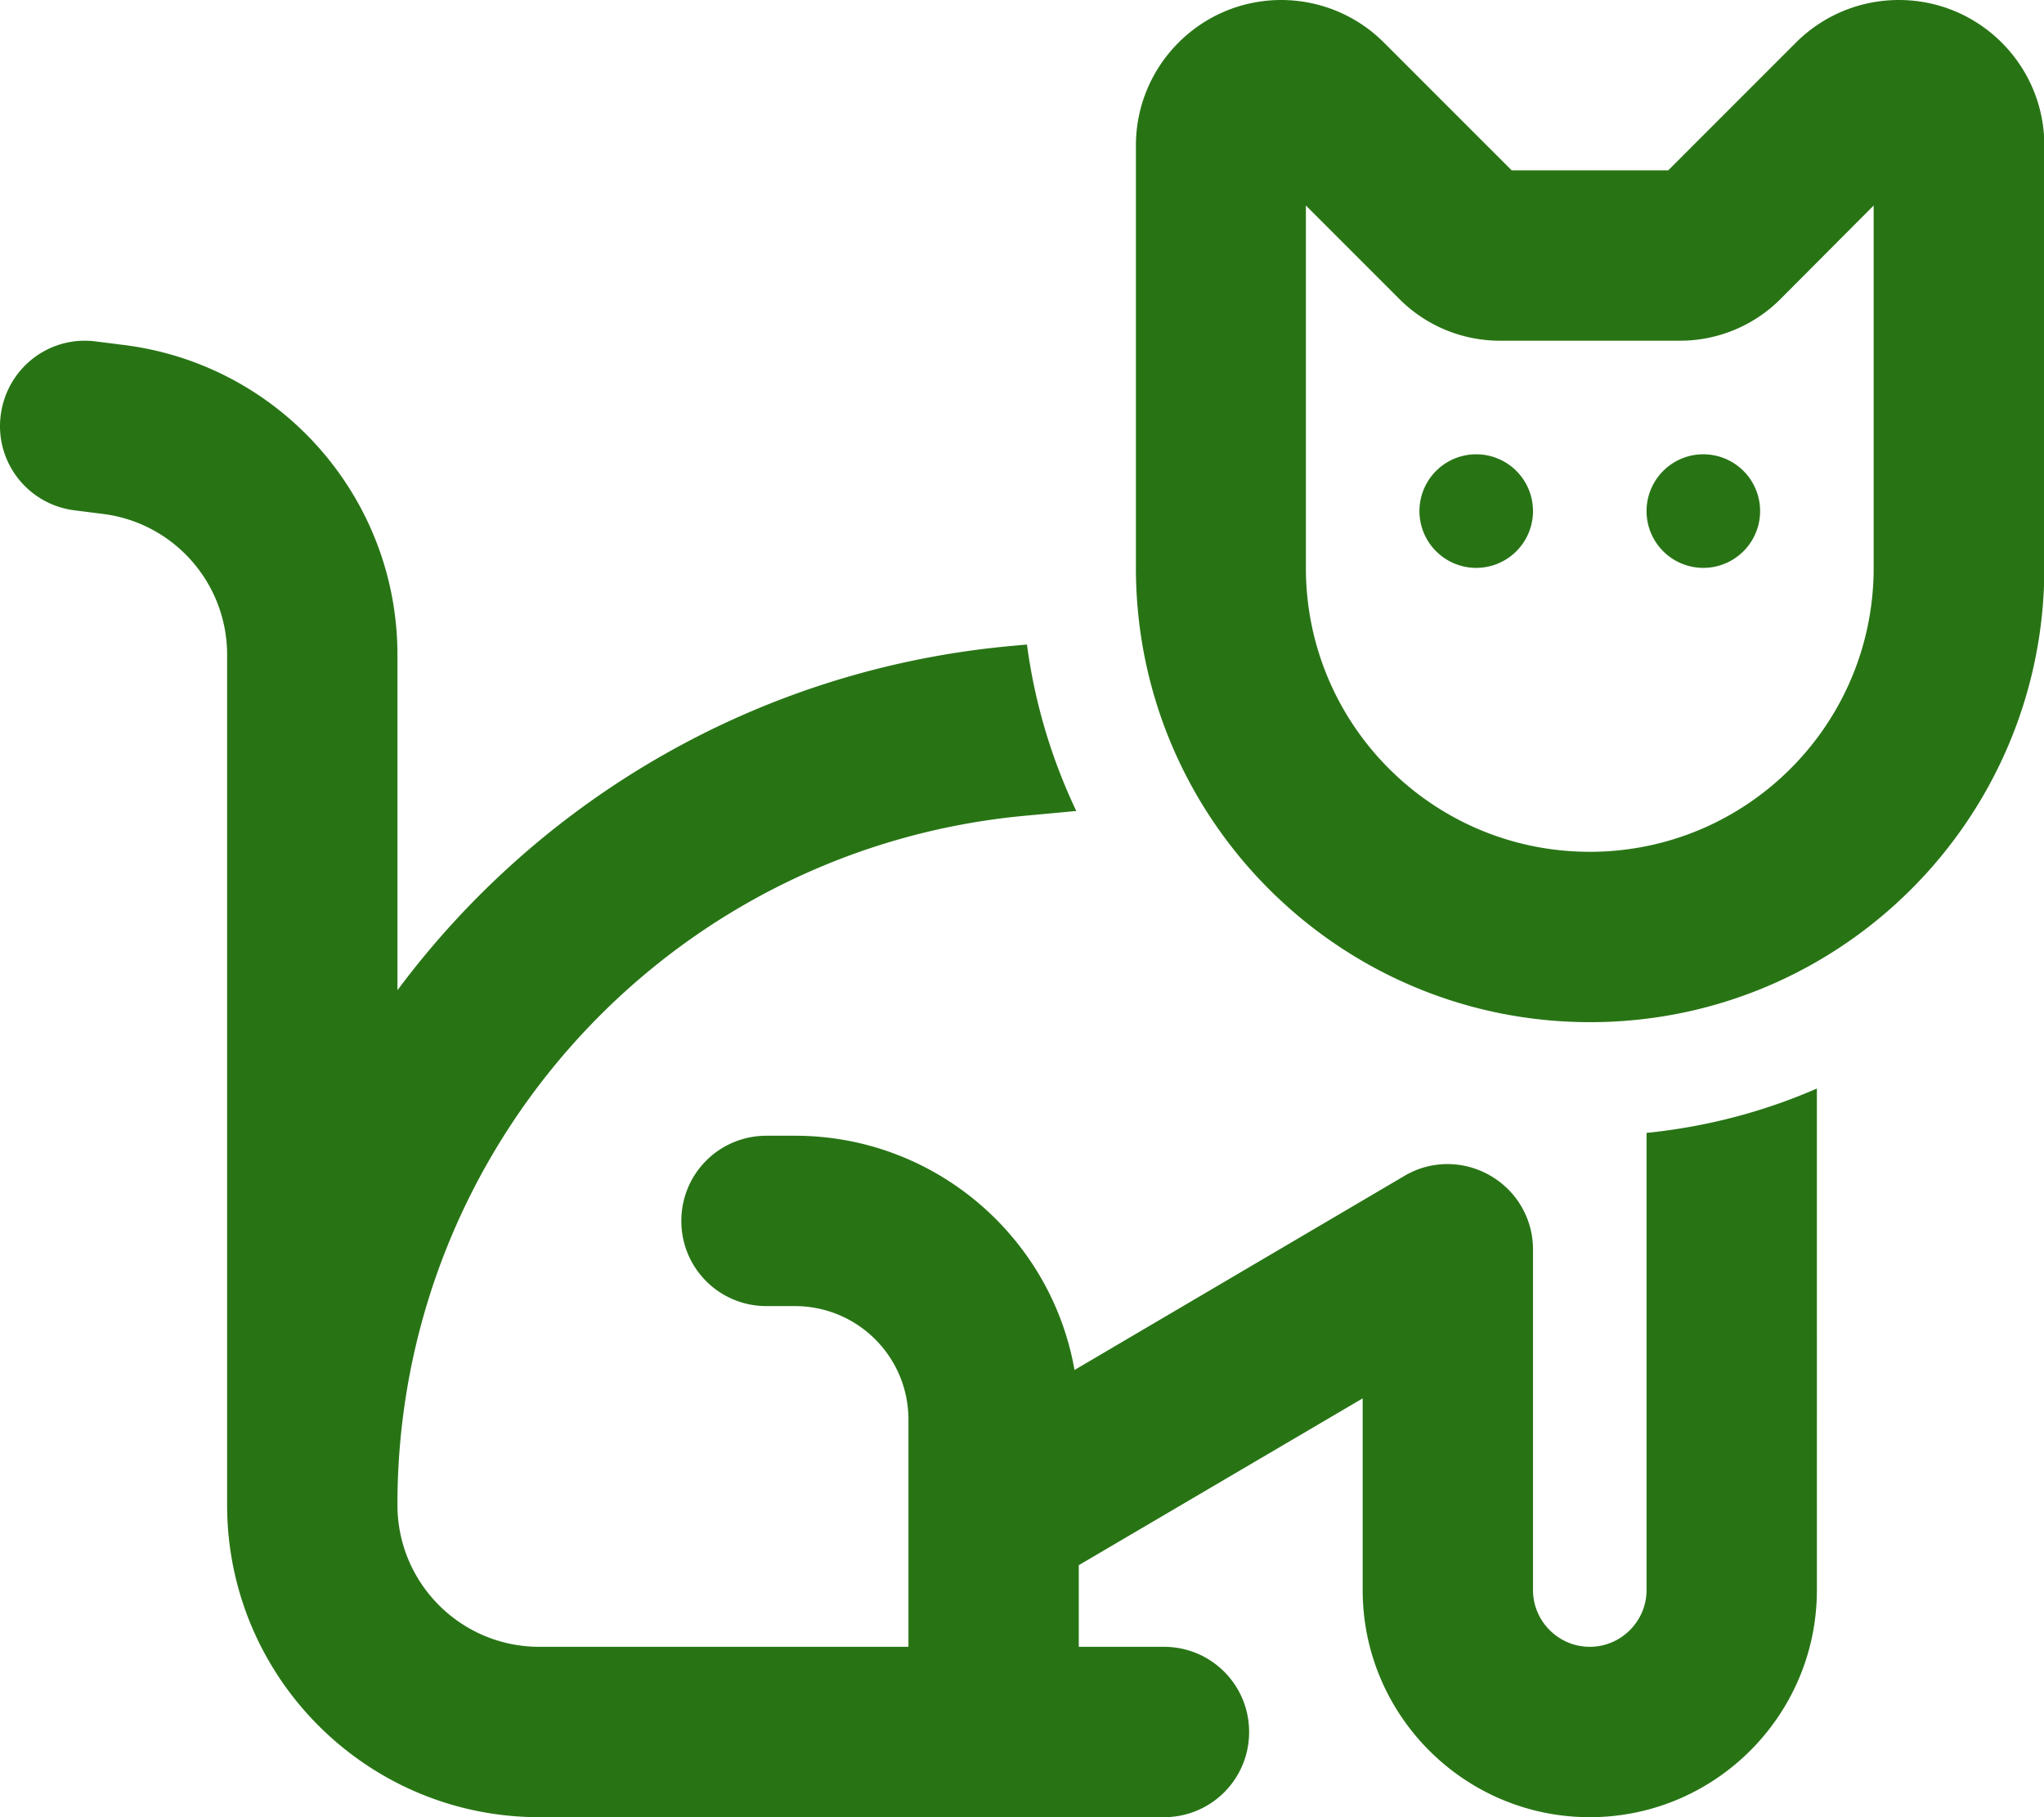 <svg xmlns="http://www.w3.org/2000/svg" viewBox="0 0 576 512"><!--!Font Awesome Pro 6.6.0 by @fontawesome - https://fontawesome.com License - https://fontawesome.com/license (Commercial License) Copyright 2024 Fonticons, Inc.--><path fill="#287415" d="M361 0c10.9 0 21.3 4.3 29 12l36 36 44.1 0 36-36c7.7-7.7 18.1-12 29-12c22.6 0 41 18.3 41 41l0 119c0 70.7-57.3 128-128 128s-128-57.3-128-128l0-119c0-22.6 18.3-41 41-41zm7 160c0 44.2 35.8 80 80 80s80-35.8 80-80l0-102.1L501.7 84.3C494.2 91.8 484 96 473.4 96l-50.7 0c-10.6 0-20.8-4.2-28.3-11.7L368 57.9 368 160zm48-32a16 16 0 1 1 0 32 16 16 0 1 1 0-32zm48 16a16 16 0 1 1 32 0 16 16 0 1 1 -32 0zM285 182l4.4-.4c2.2 16.6 7 32.4 13.9 46.9l-14 1.3C188.9 238.9 112 323.1 112 423.9c0 0 0 .1 0 .1c0 22.1 17.9 40 40 40l104 0 0-64c0-17.7-14.3-32-32-32l-8 0c-13.3 0-24-10.7-24-24s10.7-24 24-24l8 0c39.4 0 72.2 28.5 78.8 66l93-54.7c7.4-4.4 16.6-4.4 24.1-.1s12.1 12.2 12.1 20.8l0 96c0 8.8 7.2 16 16 16s16-7.2 16-16l0-128.8c16.9-1.7 33.1-6 48-12.5L512 448c0 35.3-28.7 64-64 64s-64-28.7-64-64l0-54L304 441l0 23 24 0c13.3 0 24 10.7 24 24s-10.7 24-24 24l-176 0c-48.6 0-88-39.4-88-88c0 0 0-.1 0-.1l0-239.4c0-20.2-15-37.2-35-39.7l-7.9-1C7.9 142.2-1.5 130.2 .2 117S13.8 94.5 27 96.2l7.9 1c44 5.5 77.1 42.9 77.1 87.3l0 94.5c40-53.7 101.7-90.5 173-97z"/></svg>
